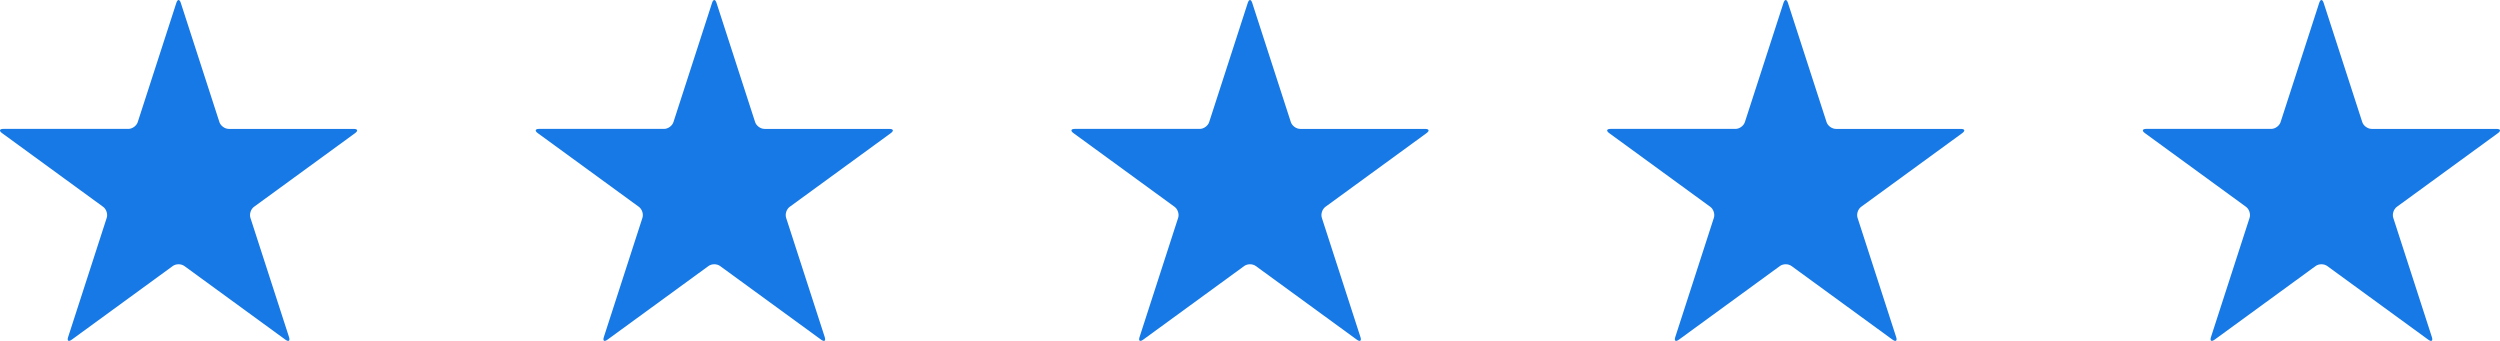 <svg xmlns="http://www.w3.org/2000/svg" width="154" height="21" viewBox="0 0 154 21" fill="none"><path d="M14.091 7.94C13.848 7.94 13.591 7.752 13.515 7.52L11.136 0.174C11.061 -0.058 10.939 -0.058 10.864 0.174L8.485 7.52C8.41 7.752 8.152 7.94 7.909 7.94H0.21C-0.033 7.94 -0.071 8.057 0.126 8.2L6.354 12.74C6.551 12.883 6.65 13.188 6.574 13.419L4.196 20.765C4.12 20.997 4.219 21.069 4.416 20.926L10.644 16.386C10.841 16.243 11.159 16.243 11.356 16.386L17.584 20.926C17.781 21.07 17.88 20.998 17.804 20.766L15.426 13.42C15.351 13.188 15.449 12.884 15.646 12.74L21.874 8.201C22.071 8.057 22.033 7.941 21.79 7.941H14.091V7.94Z" fill="#1679E5"></path><path d="M47.092 7.94C46.849 7.94 46.59 7.752 46.515 7.52L44.136 0.174C44.061 -0.058 43.939 -0.058 43.864 0.174L41.485 7.52C41.41 7.752 41.152 7.94 40.909 7.94H33.21C32.967 7.94 32.929 8.057 33.126 8.2L39.354 12.74C39.551 12.883 39.65 13.188 39.574 13.419L37.196 20.765C37.12 20.997 37.219 21.069 37.416 20.926L43.644 16.386C43.841 16.243 44.16 16.243 44.356 16.386L50.584 20.926C50.781 21.07 50.88 20.998 50.804 20.766L48.426 13.42C48.35 13.188 48.449 12.884 48.646 12.74L54.874 8.201C55.071 8.057 55.033 7.941 54.79 7.941H47.092V7.94Z" fill="#1679E5"></path><path d="M80.091 7.94C79.849 7.94 79.591 7.752 79.515 7.52L77.136 0.174C77.061 -0.058 76.939 -0.058 76.864 0.174L74.485 7.52C74.41 7.752 74.152 7.94 73.909 7.94H66.21C65.967 7.94 65.929 8.057 66.126 8.2L72.354 12.74C72.551 12.883 72.65 13.188 72.574 13.419L70.196 20.765C70.12 20.997 70.219 21.069 70.416 20.926L76.644 16.386C76.841 16.243 77.159 16.243 77.356 16.386L83.584 20.926C83.781 21.07 83.88 20.998 83.804 20.766L81.426 13.42C81.35 13.188 81.449 12.884 81.646 12.74L87.874 8.201C88.071 8.057 88.033 7.941 87.79 7.941H80.091V7.94Z" fill="#1679E5"></path><path d="M113.092 7.94C112.848 7.94 112.59 7.752 112.515 7.52L110.136 0.174C110.061 -0.058 109.939 -0.058 109.864 0.174L107.485 7.52C107.41 7.752 107.152 7.94 106.909 7.94H99.21C98.967 7.94 98.929 8.057 99.126 8.2L105.354 12.74C105.551 12.883 105.65 13.188 105.574 13.419L103.196 20.765C103.12 20.997 103.219 21.069 103.416 20.926L109.644 16.386C109.841 16.243 110.159 16.243 110.356 16.386L116.584 20.926C116.781 21.07 116.88 20.998 116.804 20.766L114.426 13.42C114.35 13.188 114.449 12.884 114.646 12.74L120.874 8.201C121.071 8.057 121.033 7.941 120.79 7.941H113.092V7.94Z" fill="#1679E5"></path><path d="M146.092 7.94C145.848 7.94 145.59 7.752 145.515 7.52L143.136 0.174C143.061 -0.058 142.939 -0.058 142.864 0.174L140.485 7.52C140.41 7.752 140.152 7.94 139.909 7.94H132.21C131.967 7.94 131.929 8.057 132.126 8.2L138.354 12.74C138.551 12.883 138.65 13.188 138.574 13.419L136.196 20.765C136.12 20.997 136.219 21.069 136.416 20.926L142.644 16.386C142.841 16.243 143.159 16.243 143.356 16.386L149.584 20.926C149.781 21.07 149.88 20.998 149.804 20.766L147.426 13.42C147.35 13.188 147.449 12.884 147.646 12.74L153.874 8.201C154.071 8.057 154.033 7.941 153.79 7.941H146.092V7.94Z" fill="#1679E5"></path></svg>